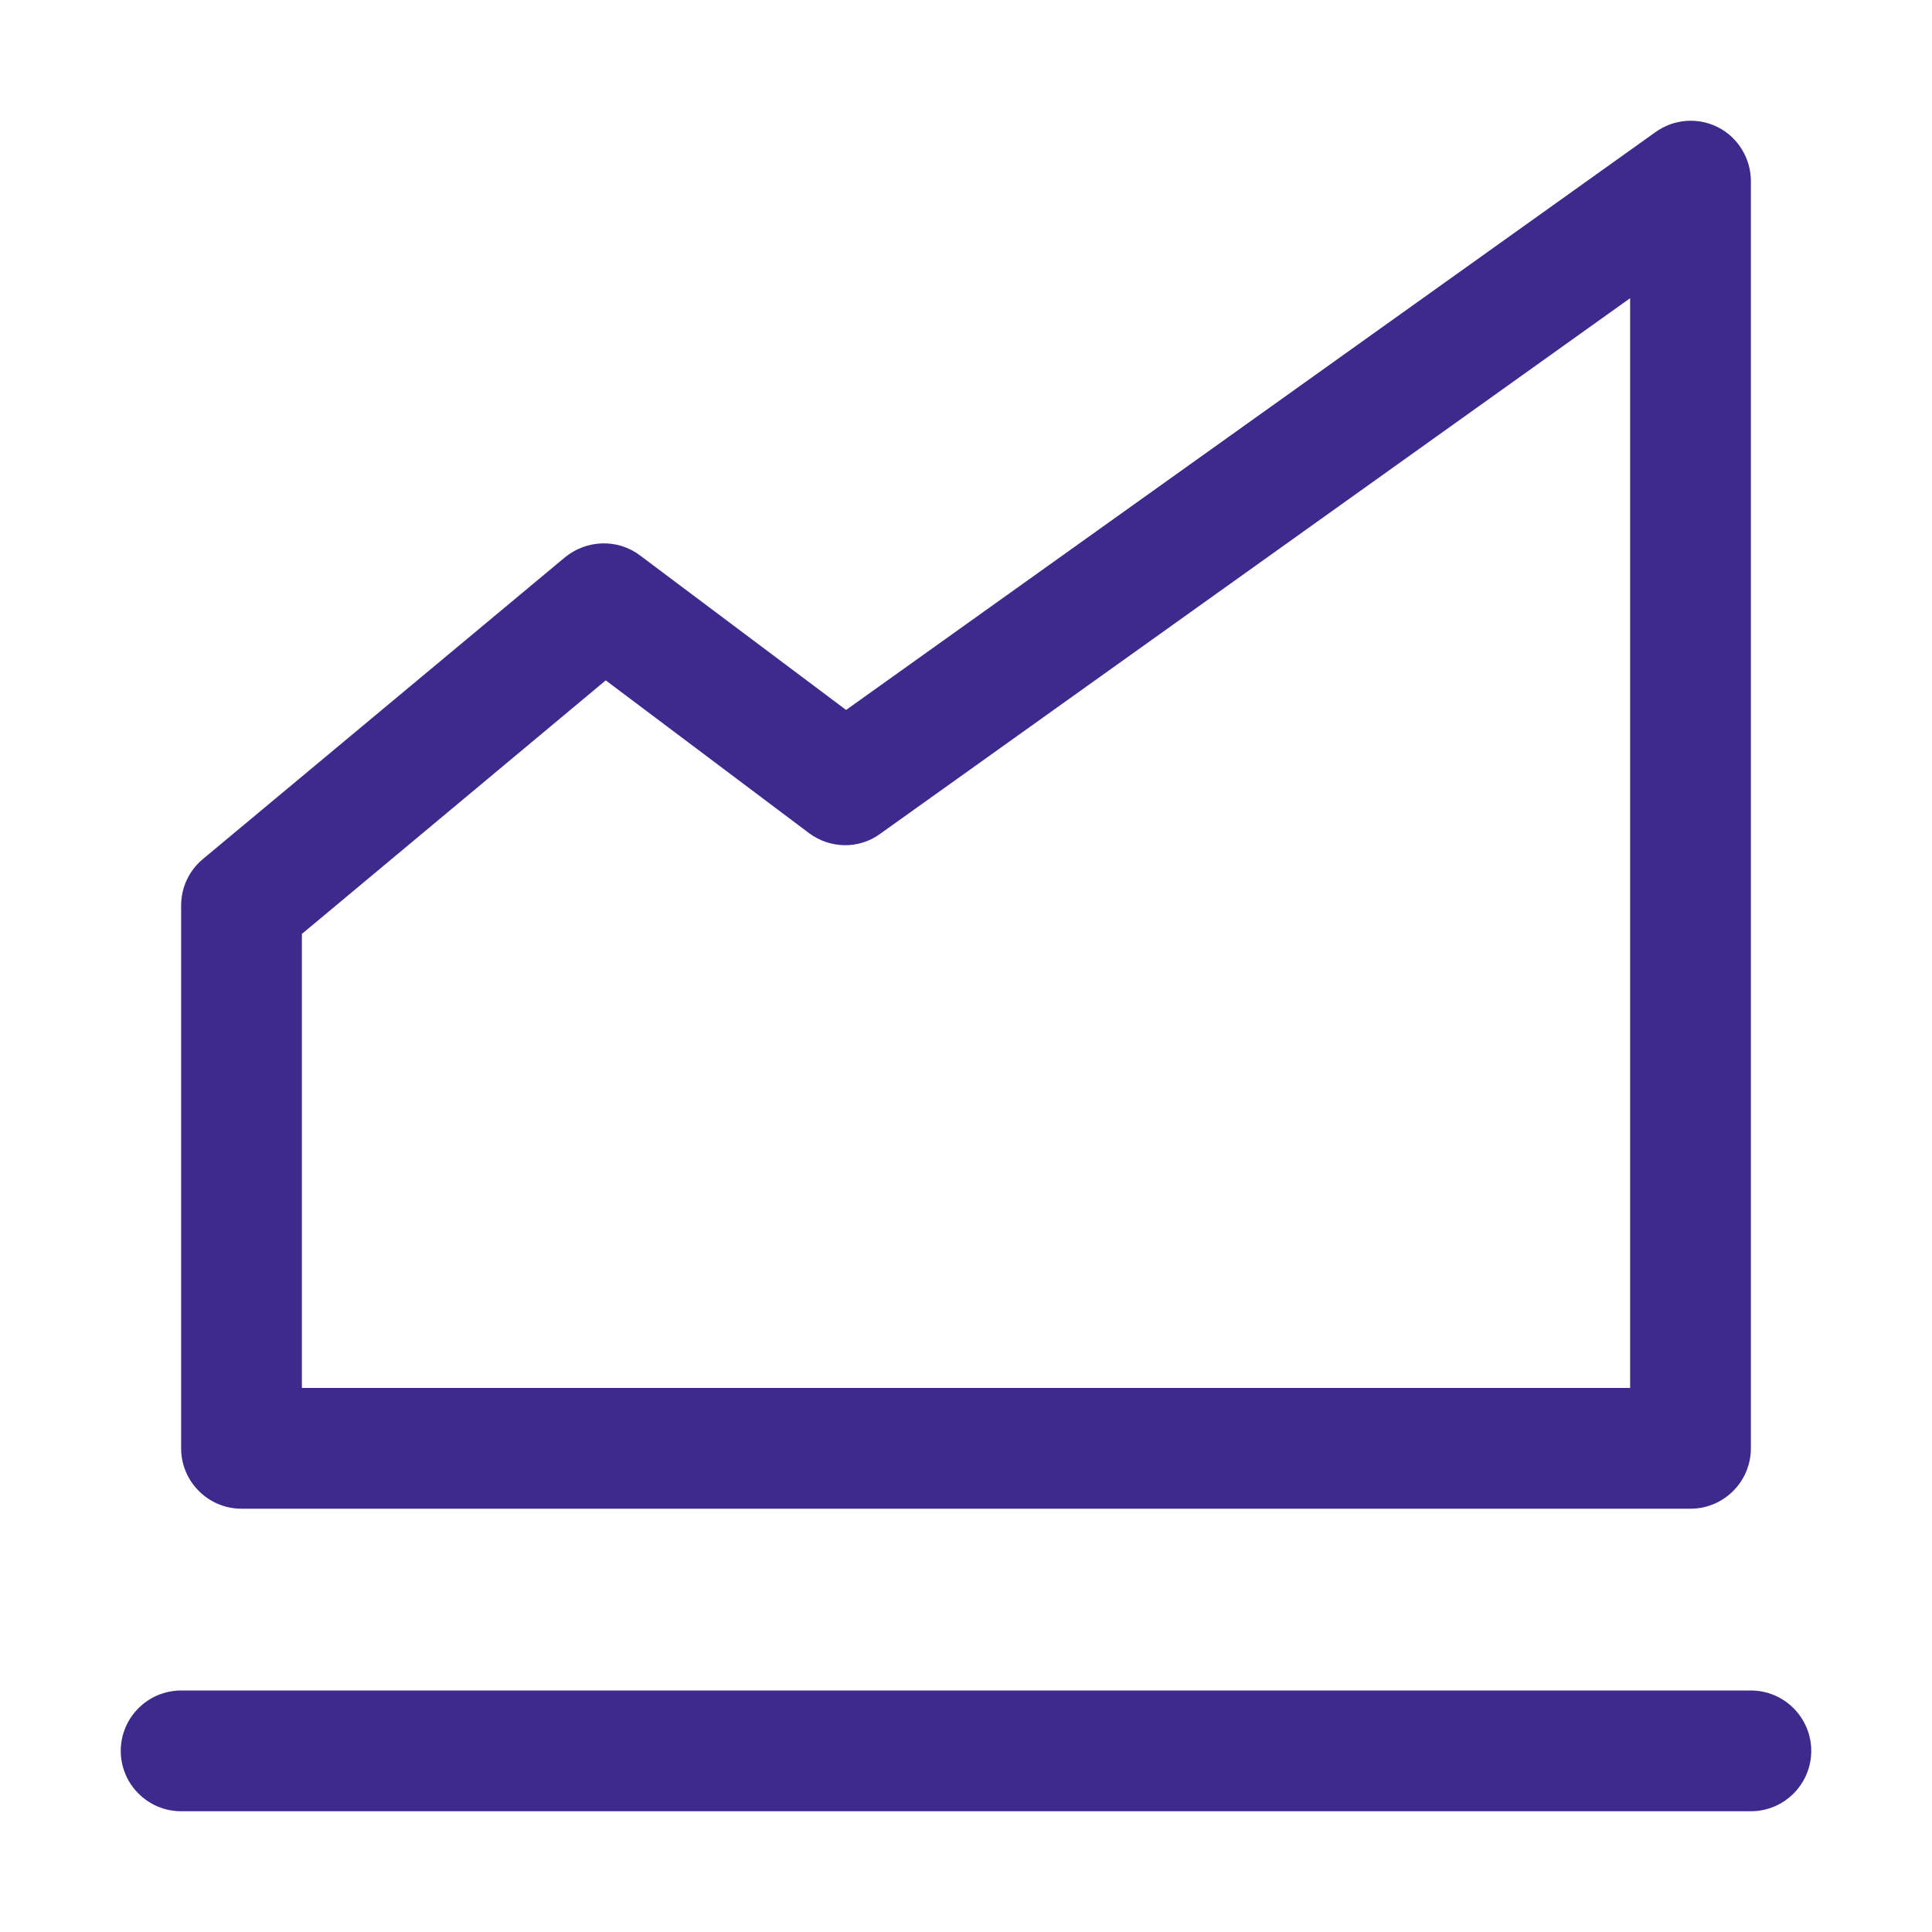 <?xml version="1.0" encoding="UTF-8"?> <svg xmlns="http://www.w3.org/2000/svg" width="32" height="32" viewBox="0 0 32 32" fill="none"><path fill-rule="evenodd" clip-rule="evenodd" d="M29 2.999C29 2.629 28.791 2.279 28.458 2.109C28.124 1.939 27.724 1.969 27.419 2.189L14.014 11.759L10.6 9.199C10.229 8.919 9.716 8.939 9.36 9.229L3.36 14.229C3.132 14.419 3 14.699 3 14.999V23.989C3 24.539 3.448 24.989 4 24.989H28C28.552 24.989 29 24.539 29 23.989V2.999ZM14.581 13.809L27 4.939V22.989H5V15.469L10.033 11.269L13.4 13.799C13.749 14.059 14.227 14.069 14.581 13.809Z" fill="#3E2A8C"></path><path d="M3 28C2.448 28 2 28.45 2 29C2 29.55 2.448 30 3 30H29C29.552 30 30 29.55 30 29C30 28.45 29.552 28 29 28H3Z" fill="#3E2A8C"></path></svg> 